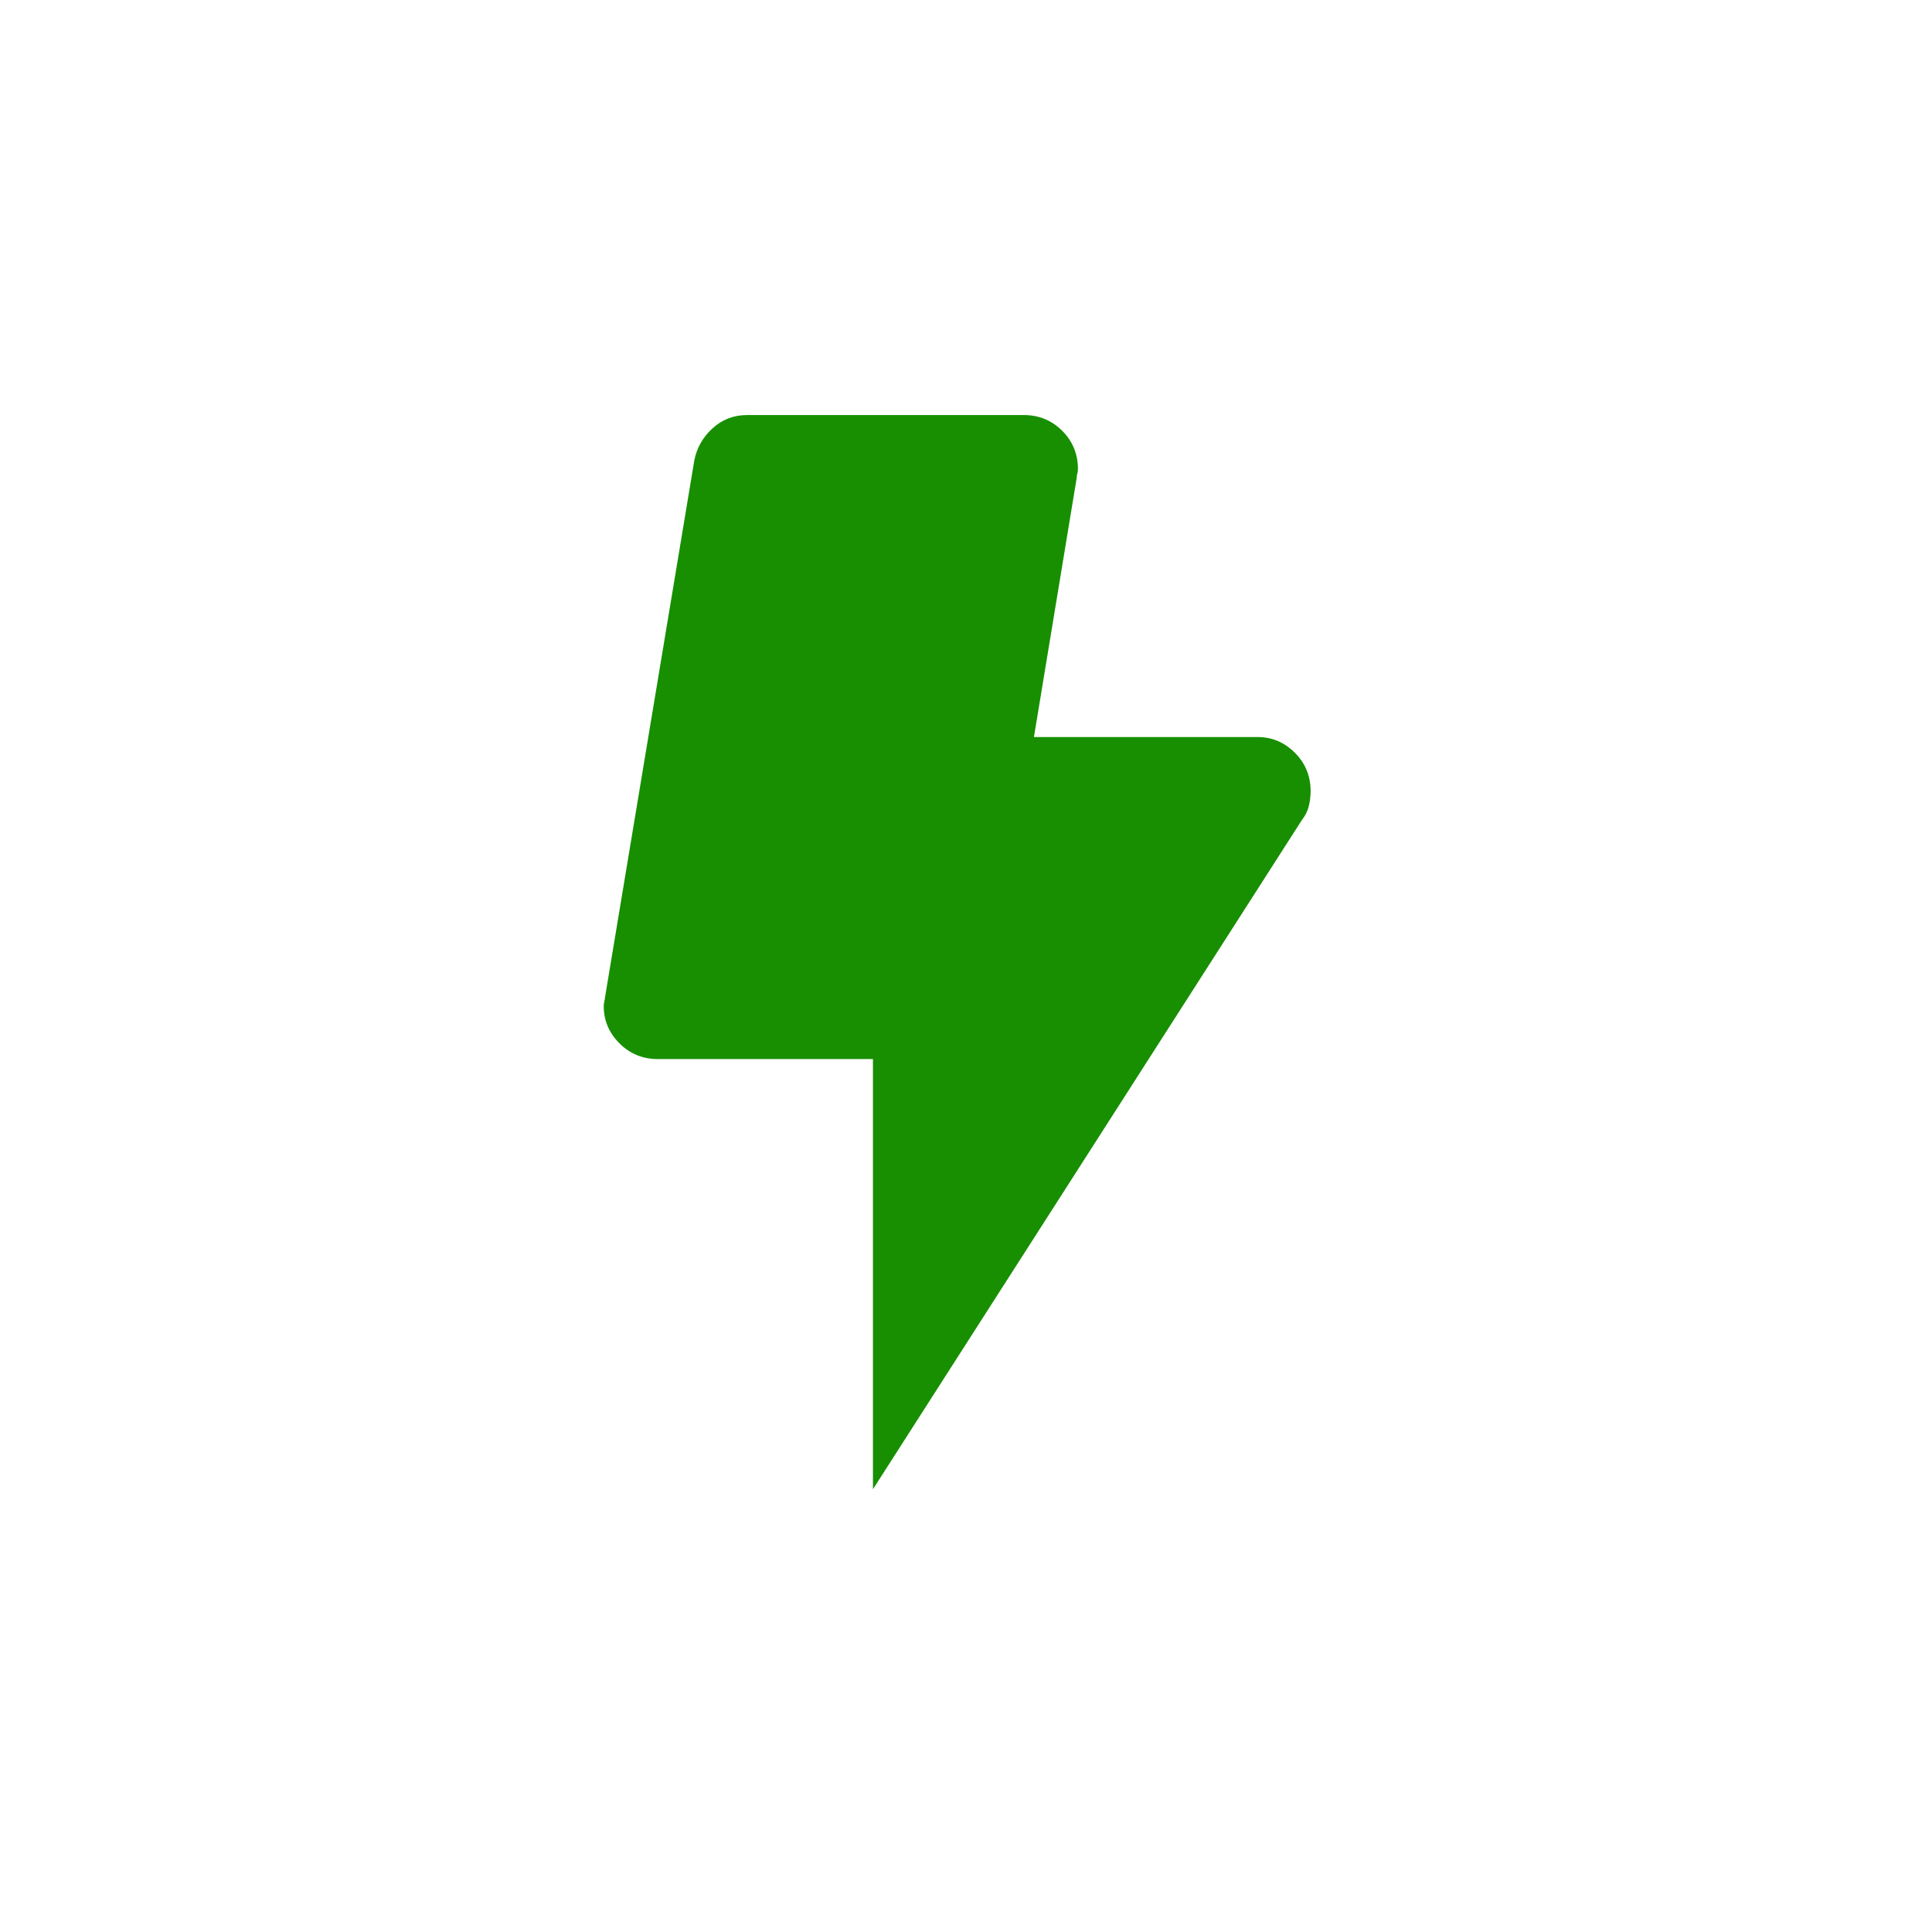 <?xml version="1.0" encoding="UTF-8"?> <svg xmlns="http://www.w3.org/2000/svg" width="48" height="48" viewBox="0 0 48 48"><path id="bolt" fill="#178f00" stroke="none" d="M 31.25 18.312 L 25.688 18.312 L 26.75 11.875 C 26.75 11.833 26.755 11.797 26.766 11.766 C 26.776 11.734 26.781 11.698 26.781 11.656 C 26.781 11.281 26.651 10.964 26.391 10.703 C 26.13 10.443 25.813 10.312 25.438 10.312 C 25.438 10.312 25.438 10.312 25.438 10.312 C 25.438 10.312 25.438 10.312 25.438 10.312 L 18.562 10.312 C 18.229 10.312 17.943 10.422 17.703 10.641 C 17.464 10.859 17.312 11.125 17.25 11.438 L 17.25 11.438 L 15.031 24.781 C 15.031 24.802 15.026 24.833 15.016 24.875 C 15.005 24.917 15 24.958 15 25 C 15 25.354 15.13 25.661 15.391 25.922 C 15.651 26.182 15.969 26.312 16.344 26.312 L 21.688 26.312 L 21.688 37 L 32.344 20.375 C 32.427 20.271 32.484 20.156 32.516 20.031 C 32.547 19.906 32.562 19.781 32.562 19.656 C 32.562 19.281 32.432 18.964 32.172 18.703 C 31.911 18.443 31.604 18.312 31.25 18.312 C 31.25 18.312 31.25 18.312 31.25 18.312 C 31.25 18.312 31.24 18.312 31.219 18.312 L 31.219 18.312 Z M 40.344 37.656"></path></svg> 